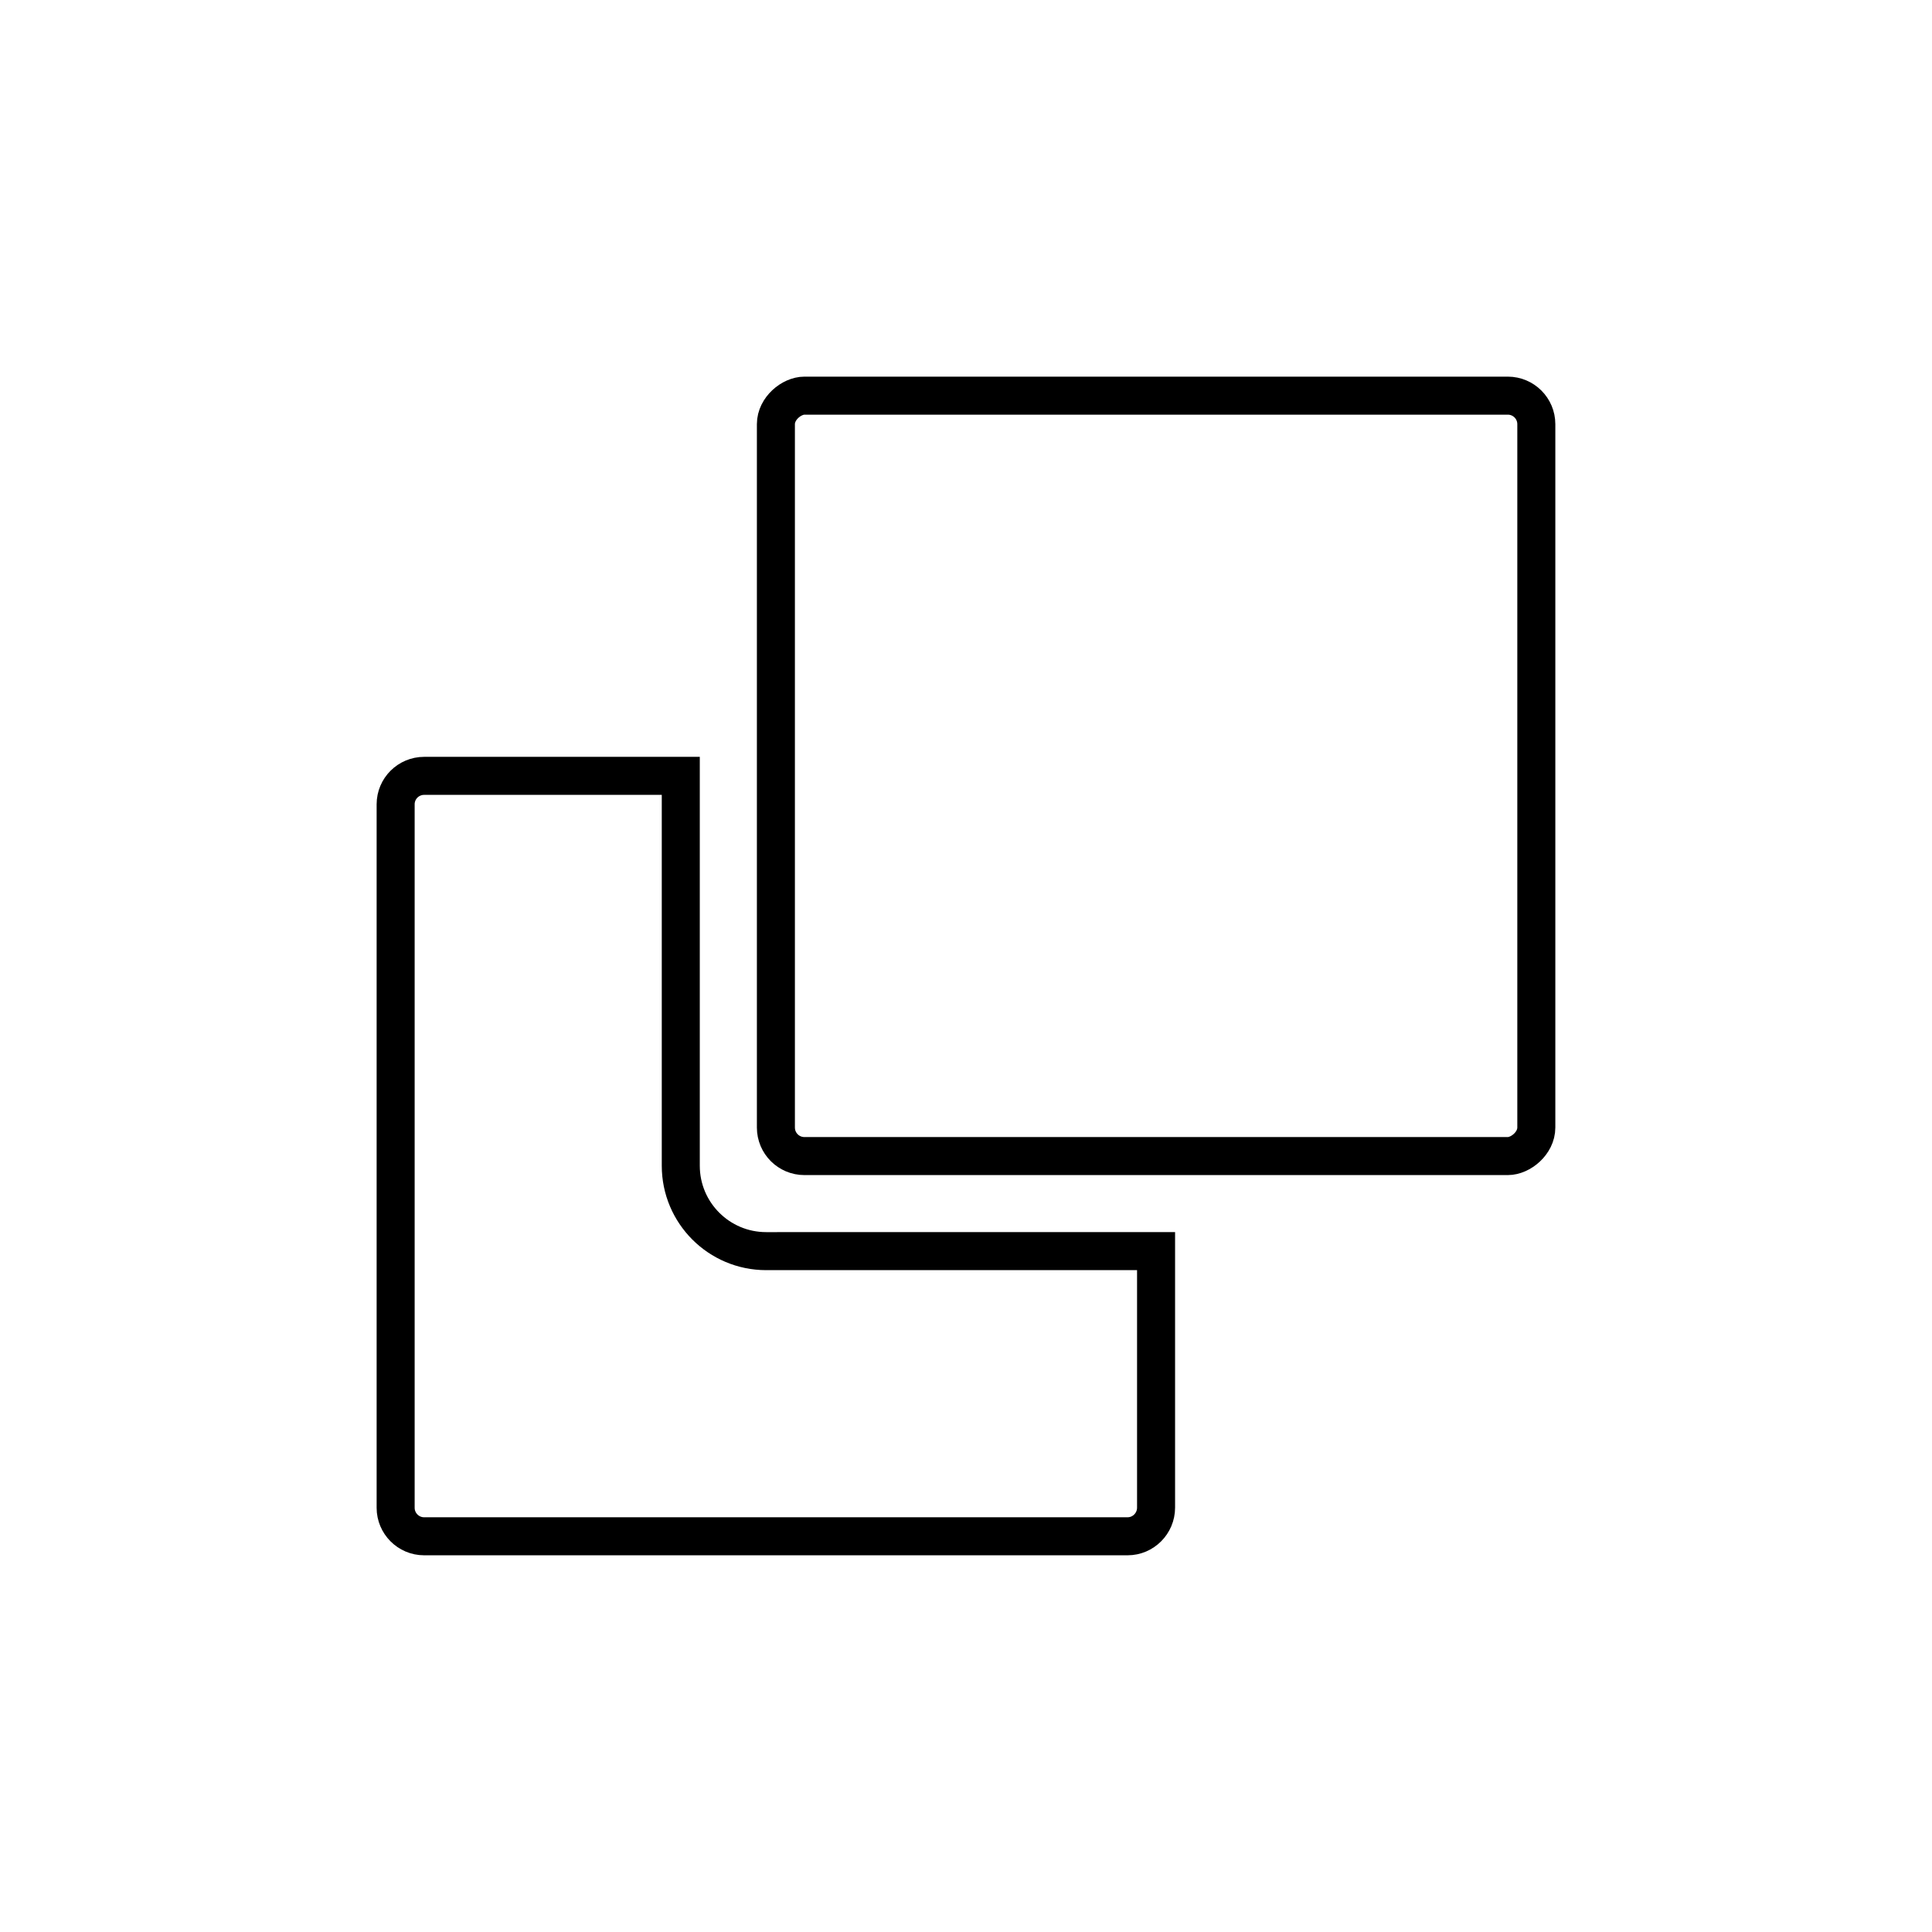 <?xml version="1.0" encoding="UTF-8"?>
<!-- Uploaded to: ICON Repo, www.iconrepo.com, Generator: ICON Repo Mixer Tools -->
<svg width="800px" height="800px" version="1.1" viewBox="144 144 512 512" xmlns="http://www.w3.org/2000/svg">
 <g fill="none" stroke="#000000" stroke-width="2">
  <path transform="matrix(5.038 0 0 5.038 148.09 148.09)" d="m60 65v13.494c0 0.832-0.678 1.506-1.495 1.506h-37.01c-0.826 0-1.495-0.678-1.495-1.495v-37.01c0-0.826 0.671-1.495 1.5-1.495h13.499v20.509c0 2.48 2.011 4.492 4.492 4.492z"/>
  <path transform="matrix(-9.25e-16 5.038 -5.038 -9.25e-16 651.9 47.332)" d="m41.5 20h37c0.828 0 1.5 0.828 1.5 1.5v37c0 0.828-0.671 1.5-1.5 1.5h-37c-0.828 0-1.5-0.828-1.5-1.5v-37c0-0.828 0.671-1.5 1.5-1.5z"/>
 </g>
</svg>